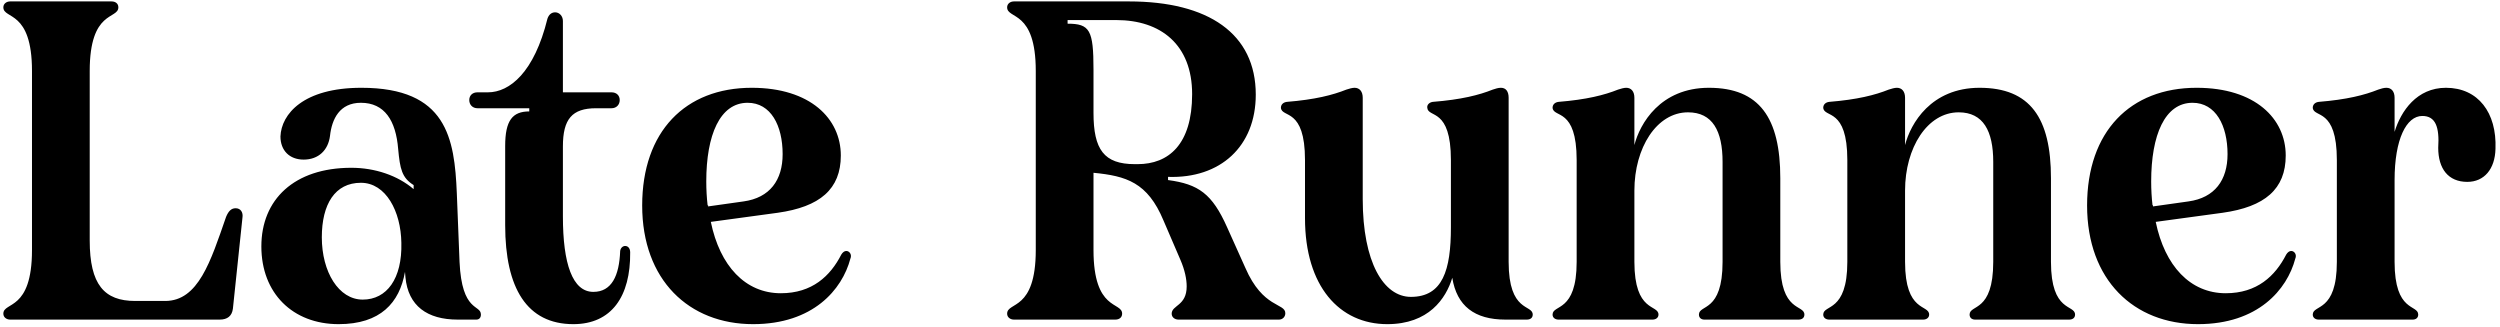 <svg width="704" height="92" viewBox="0 0 704 92" fill="none" xmlns="http://www.w3.org/2000/svg">
<path d="M2.864 90C1.84 90 0.944 89.36 0.944 88.336C0.944 84.88 9.008 87.696 9.008 70.416V19.984C9.008 2.704 0.944 5.52 0.944 2.064C0.944 1.04 1.84 0.4 2.864 0.4H31.408C32.56 0.4 33.328 1.04 33.328 2.064C33.328 5.52 25.264 2.704 25.264 19.984V67.728C25.264 80.144 29.36 84.752 38.064 84.752H46.512C55.856 84.752 59.312 73.616 63.664 61.072C64.304 59.536 65.072 58.64 66.352 58.64C67.76 58.64 68.528 59.792 68.272 61.328L65.584 86.928C65.328 88.976 64.048 90 61.872 90H2.864ZM95.359 91.28C82.431 91.28 73.599 82.576 73.599 69.392C73.599 56.208 82.815 47.248 98.943 47.248C105.599 47.248 111.999 49.424 116.479 53.264V52.112C113.151 50.064 112.639 47.504 112.127 42C111.487 33.936 108.287 28.944 101.631 28.944C95.615 28.944 93.439 33.552 92.927 38.288C92.415 42.256 89.727 44.944 85.503 44.944C81.535 44.944 78.975 42.384 78.975 38.416C79.231 32.144 85.375 24.72 101.759 24.72C125.823 24.72 127.999 38.928 128.639 54.416L129.407 73.744C130.047 88.08 135.423 85.648 135.423 88.592C135.423 89.488 134.911 90 134.143 90H128.895C120.319 90 114.943 86.16 114.175 78.096L114.047 76.56C112.511 85.264 107.135 91.28 95.359 91.28ZM90.623 66.832C90.623 76.56 95.359 84.368 102.143 84.368C108.927 84.368 113.279 78.48 113.023 68.368C112.895 59.536 108.671 51.472 101.631 51.472C94.335 51.472 90.623 57.488 90.623 66.832ZM161.457 91.28C148.401 91.28 142.257 81.168 142.257 63.376V41.104C142.257 33.936 144.305 31.376 149.041 31.376V30.48H134.449C133.041 30.48 132.145 29.456 132.145 28.176C132.145 26.896 133.041 26 134.449 26H137.393C143.537 26 150.449 20.368 154.161 5.264C154.545 4.112 155.313 3.472 156.337 3.472C157.489 3.472 158.513 4.496 158.513 5.904V26H172.209C173.617 26 174.513 26.896 174.513 28.176C174.513 29.456 173.617 30.48 172.209 30.48H167.857C161.073 30.48 158.513 33.552 158.513 41.232V60.944C158.513 74.256 161.201 82.192 167.089 82.192C172.209 82.192 174.385 77.712 174.641 70.672C174.769 69.776 175.409 69.264 176.049 69.264C176.817 69.264 177.457 69.904 177.457 71.056C177.585 83.472 172.209 91.28 161.457 91.28ZM212.071 91.28C194.023 91.28 180.839 78.864 180.839 57.872C180.839 37.008 192.999 24.72 211.687 24.72C228.199 24.72 236.775 33.424 236.775 43.792C236.775 53.264 230.887 58.256 218.983 59.92L200.167 62.48C202.727 74.896 209.895 82.576 219.879 82.576C228.711 82.576 233.831 77.712 236.903 71.696C237.287 71.056 237.799 70.672 238.311 70.672C239.207 70.672 239.975 71.696 239.463 72.848C237.159 81.552 228.967 91.28 212.071 91.28ZM198.887 51.088C198.887 53.392 199.015 55.696 199.271 57.872L199.399 57.744V58.128L209.383 56.72C216.807 55.696 220.391 50.704 220.391 43.408C220.391 35.344 217.063 28.944 210.535 28.944C202.727 28.944 198.887 38.032 198.887 51.088ZM285.529 90C284.505 90 283.609 89.36 283.609 88.336C283.609 84.88 291.673 87.696 291.673 70.416V19.984C291.673 2.704 283.609 5.52 283.609 2.064C283.609 1.04 284.505 0.4 285.529 0.4H317.913C340.313 0.4 353.625 9.488 353.625 26.64C353.625 41.232 343.641 50.32 328.921 49.808V50.704C337.497 51.856 341.337 54.544 345.561 64.016L350.681 75.408C355.673 86.928 361.945 85.264 361.945 88.208C361.945 89.232 361.177 90 360.153 90H331.865C330.841 90 329.945 89.36 329.945 88.336C329.945 85.904 334.169 86.16 334.169 80.656C334.169 78.608 333.657 76.048 332.377 73.104L327.641 62.096C323.161 51.344 317.145 49.552 307.929 48.656V70.416C307.929 87.696 315.993 84.88 315.993 88.336C315.993 89.36 315.225 90 314.073 90H285.529ZM300.633 6.672C306.905 6.672 307.929 8.464 307.929 19.6V31.76C307.929 42.128 310.873 46.224 319.577 46.224H320.345C329.049 46.224 335.705 40.72 335.705 26.512C335.705 12.56 326.873 5.648 314.329 5.648H300.633V6.672ZM390.656 91.28C377.216 91.28 367.488 80.656 367.488 61.456V45.072C367.488 30.224 360.96 33.296 360.704 30.352C360.704 29.456 361.344 28.816 362.368 28.688C370.304 28.048 375.296 26.768 379.136 25.232C379.904 24.976 380.8 24.72 381.44 24.72C382.848 24.72 383.744 25.744 383.744 27.536V56.08C383.744 73.872 389.632 83.6 397.312 83.6C406.272 83.6 408.576 76.048 408.576 64.016V45.072C408.576 30.224 402.176 33.296 401.92 30.352C401.792 29.456 402.56 28.816 403.456 28.688C411.52 28.048 416.512 26.768 420.352 25.232C421.12 24.976 421.888 24.72 422.656 24.72C424.064 24.72 424.832 25.744 424.832 27.536V73.744C424.832 88.08 431.616 85.648 431.616 88.592C431.616 89.488 430.976 90 429.952 90H423.936C415.232 90 410.24 86.16 408.96 78.224C407.168 84.112 402.304 91.28 390.656 91.28ZM438.868 90C437.972 90 437.204 89.488 437.204 88.592C437.204 85.648 443.988 88.08 443.988 73.744V45.072C443.988 30.224 437.46 33.296 437.204 30.352C437.204 29.456 437.844 28.816 438.868 28.688C446.804 28.048 451.796 26.768 455.636 25.232C456.404 24.976 457.3 24.72 457.94 24.72C459.348 24.72 460.244 25.744 460.244 27.536V40.848C461.78 34.832 467.54 24.72 481.236 24.72C495.444 24.72 501.332 33.168 501.332 50.192V73.744C501.332 88.08 508.116 85.648 508.116 88.592C508.116 89.488 507.476 90 506.452 90H479.956C479.06 90 478.42 89.488 478.42 88.592C478.42 85.648 485.076 88.08 485.076 73.744V45.584C485.076 36.88 482.26 31.632 475.348 31.632C466.516 31.632 460.244 41.616 460.244 53.648V73.744C460.244 88.08 467.028 85.648 467.028 88.592C467.028 89.488 466.26 90 465.364 90H438.868ZM515.088 90C514.192 90 513.424 89.488 513.424 88.592C513.424 85.648 520.208 88.08 520.208 73.744V45.072C520.208 30.224 513.68 33.296 513.424 30.352C513.424 29.456 514.064 28.816 515.088 28.688C523.024 28.048 528.016 26.768 531.856 25.232C532.624 24.976 533.52 24.72 534.16 24.72C535.568 24.72 536.464 25.744 536.464 27.536V40.848C538 34.832 543.76 24.72 557.456 24.72C571.664 24.72 577.552 33.168 577.552 50.192V73.744C577.552 88.08 584.336 85.648 584.336 88.592C584.336 89.488 583.696 90 582.672 90H556.176C555.28 90 554.64 89.488 554.64 88.592C554.64 85.648 561.296 88.08 561.296 73.744V45.584C561.296 36.88 558.48 31.632 551.568 31.632C542.736 31.632 536.464 41.616 536.464 53.648V73.744C536.464 88.08 543.248 85.648 543.248 88.592C543.248 89.488 542.48 90 541.584 90H515.088ZM618.956 91.28C600.908 91.28 587.724 78.864 587.724 57.872C587.724 37.008 599.884 24.72 618.572 24.72C635.084 24.72 643.66 33.424 643.66 43.792C643.66 53.264 637.772 58.256 625.868 59.92L607.052 62.48C609.612 74.896 616.78 82.576 626.764 82.576C635.596 82.576 640.716 77.712 643.788 71.696C644.172 71.056 644.684 70.672 645.196 70.672C646.092 70.672 646.86 71.696 646.348 72.848C644.044 81.552 635.852 91.28 618.956 91.28ZM605.772 51.088C605.772 53.392 605.9 55.696 606.156 57.872L606.284 57.744V58.128L616.268 56.72C623.692 55.696 627.276 50.704 627.276 43.408C627.276 35.344 623.948 28.944 617.42 28.944C609.612 28.944 605.772 38.032 605.772 51.088ZM652.938 90C652.042 90 651.274 89.488 651.274 88.592C651.274 85.648 658.058 88.08 658.058 73.744V45.072C658.058 30.224 651.53 33.296 651.274 30.352C651.274 29.456 651.914 28.816 652.938 28.688C660.874 28.048 665.866 26.768 669.706 25.232C670.474 24.976 671.242 24.72 672.01 24.72C673.418 24.72 674.314 25.744 674.314 27.536V37.136C676.106 31.248 680.586 24.72 688.778 24.72C697.866 24.72 703.114 31.76 702.73 41.872C702.602 47.632 699.53 51.216 694.794 51.216C689.418 51.216 686.602 47.504 686.602 41.616C686.986 35.728 685.834 32.656 682.122 32.656C677.642 32.656 674.314 39.184 674.314 50.704V73.744C674.314 88.08 680.97 85.648 680.97 88.592C680.97 89.488 680.33 90 679.434 90H652.938Z" fill="black"/>
</svg>
